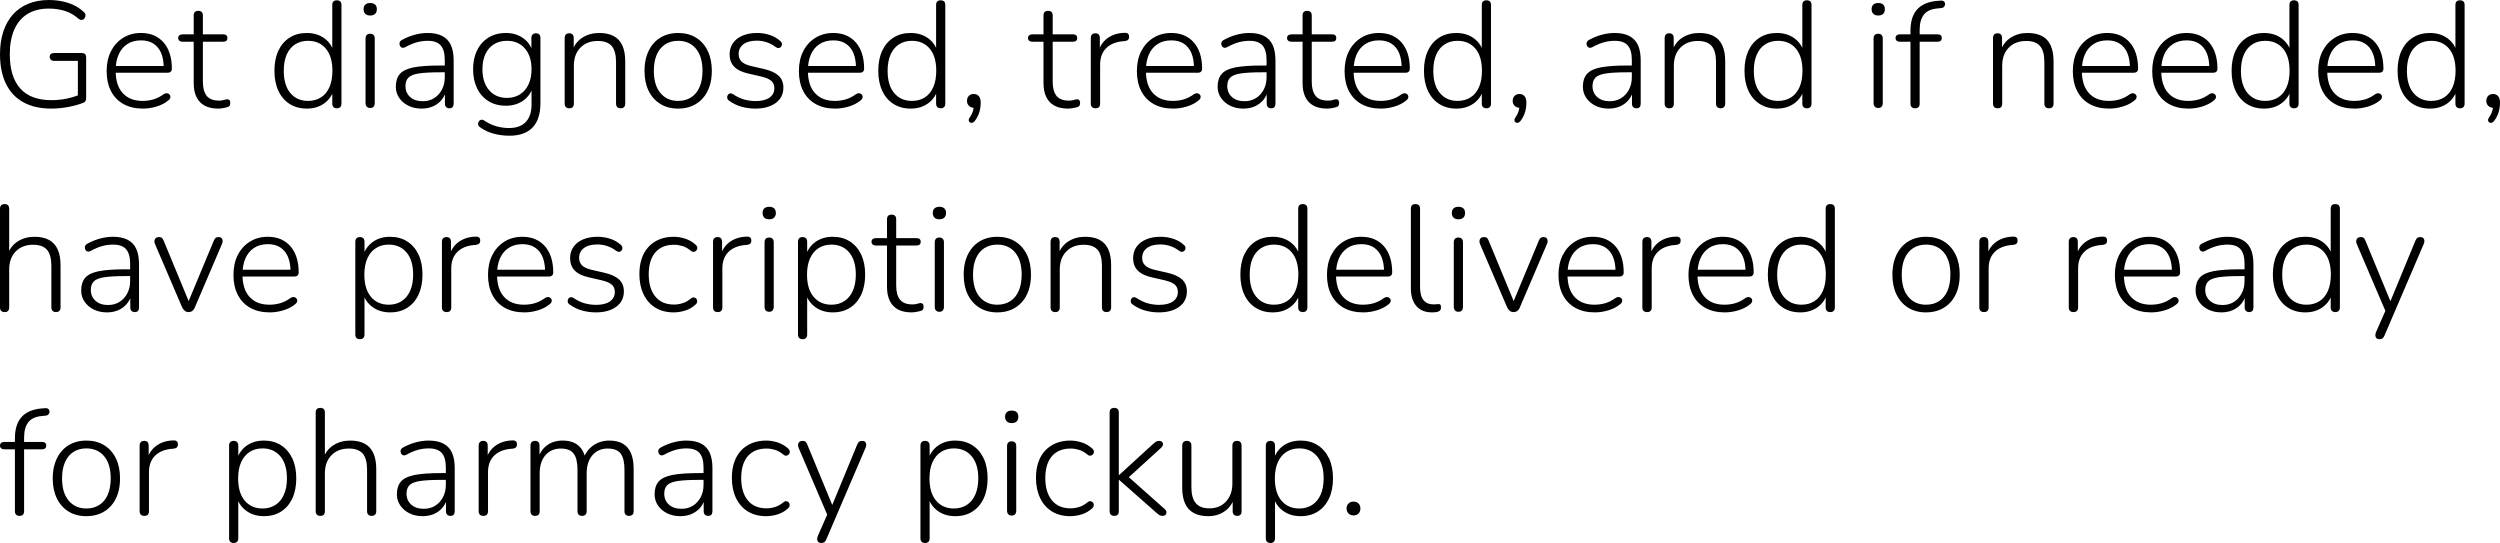 <svg xmlns="http://www.w3.org/2000/svg" viewBox="0 14.9 829.9 180.25" data-asc="1.011" width="829.9" height="180.25"><defs></defs><g><g fill="#000000"><g transform="translate(0, 0)"><path d="M17.05 50.95Q11.50 50.95 7.70 48.82Q3.90 46.70 1.95 42.65Q0 38.60 0 32.90Q0 28.70 1.10 25.37Q2.20 22.05 4.28 19.72Q6.35 17.40 9.38 16.15Q12.40 14.90 16.25 14.90Q19.60 14.90 22.60 15.85Q25.60 16.80 27.80 18.85Q28.25 19.25 28.35 19.67Q28.45 20.10 28.30 20.52Q28.15 20.95 27.83 21.22Q27.50 21.50 27.08 21.52Q26.65 21.55 26.15 21.20Q24.10 19.35 21.63 18.55Q19.15 17.75 16.20 17.75Q12.05 17.75 9.15 19.52Q6.25 21.30 4.75 24.70Q3.25 28.10 3.25 32.90Q3.25 40.35 6.70 44.25Q10.15 48.15 17.10 48.15Q19.70 48.15 22.10 47.65Q24.50 47.15 26.60 46.25L25.85 48.35L25.85 35.10L17.95 35.10Q17.25 35.10 16.88 34.72Q16.50 34.35 16.50 33.75Q16.50 33.15 16.88 32.82Q17.25 32.50 17.95 32.50L27.20 32.50Q27.90 32.50 28.25 32.88Q28.60 33.25 28.60 33.90L28.60 47.35Q28.60 47.95 28.43 48.35Q28.25 48.75 27.80 48.95Q25.80 49.80 22.83 50.38Q19.85 50.95 17.05 50.95ZM47.45 50.95Q43.70 50.95 41 49.45Q38.30 47.95 36.85 45.15Q35.40 42.35 35.40 38.50Q35.40 34.70 36.85 31.87Q38.30 29.05 40.88 27.45Q43.45 25.85 46.80 25.85Q49.25 25.85 51.13 26.67Q53 27.50 54.33 29.02Q55.65 30.55 56.35 32.72Q57.05 34.90 57.05 37.65Q57.05 38.35 56.67 38.70Q56.30 39.05 55.65 39.05L37.60 39.05L37.60 36.80L55.15 36.80L54.35 37.45Q54.35 34.55 53.50 32.52Q52.65 30.50 50.97 29.40Q49.30 28.30 46.85 28.30Q44.10 28.30 42.20 29.57Q40.30 30.85 39.35 33.07Q38.40 35.30 38.40 38.20L38.40 38.45Q38.40 43.25 40.75 45.82Q43.10 48.40 47.35 48.40Q49.20 48.40 50.92 47.90Q52.65 47.40 54.30 46.20Q54.80 45.85 55.27 45.85Q55.75 45.85 56.08 46.10Q56.40 46.35 56.52 46.72Q56.65 47.10 56.48 47.52Q56.30 47.95 55.80 48.30Q54.20 49.60 51.95 50.27Q49.70 50.95 47.45 50.95ZM72.40 50.95Q69.70 50.95 67.90 49.95Q66.10 48.95 65.20 47.07Q64.30 45.20 64.30 42.45L64.30 28.75L60.60 28.75Q59.95 28.75 59.55 28.42Q59.15 28.10 59.15 27.50Q59.15 26.95 59.55 26.62Q59.95 26.30 60.60 26.30L64.30 26.30L64.30 20.05Q64.30 19.25 64.70 18.87Q65.10 18.50 65.85 18.50Q66.55 18.50 66.95 18.87Q67.35 19.25 67.35 20.05L67.35 26.30L74.10 26.30Q74.80 26.30 75.15 26.62Q75.50 26.95 75.50 27.50Q75.50 28.10 75.15 28.42Q74.80 28.75 74.10 28.75L67.35 28.75L67.35 42.05Q67.35 45.10 68.60 46.70Q69.85 48.30 72.75 48.30Q73.75 48.30 74.42 48.07Q75.10 47.85 75.55 47.85Q75.90 47.85 76.17 48.15Q76.45 48.45 76.45 49.10Q76.45 49.50 76.28 49.90Q76.10 50.30 75.65 50.40Q75.10 50.60 74.15 50.77Q73.20 50.95 72.40 50.95ZM101.85 50.95Q98.60 50.95 96.17 49.42Q93.75 47.90 92.42 45.07Q91.10 42.25 91.10 38.40Q91.10 34.55 92.40 31.75Q93.70 28.95 96.13 27.40Q98.55 25.85 101.85 25.85Q105.25 25.85 107.65 27.60Q110.05 29.35 110.85 32.30L110.30 32.30L110.30 16.55Q110.30 15.75 110.70 15.37Q111.10 15.00 111.80 15.00Q112.55 15.00 112.95 15.37Q113.35 15.75 113.35 16.55L113.35 49.30Q113.35 50.05 112.95 50.45Q112.55 50.85 111.85 50.85Q111.10 50.85 110.70 50.45Q110.30 50.05 110.30 49.30L110.30 44.15L110.85 44.50Q110.05 47.45 107.65 49.20Q105.25 50.95 101.85 50.95M102.25 48.40Q104.75 48.40 106.57 47.22Q108.40 46.05 109.38 43.80Q110.35 41.55 110.35 38.40Q110.35 33.65 108.17 31.05Q106 28.45 102.25 28.45Q99.80 28.45 97.97 29.62Q96.15 30.80 95.17 33.02Q94.20 35.25 94.20 38.40Q94.20 43.20 96.40 45.80Q98.60 48.40 102.25 48.40ZM122.90 50.75Q122.15 50.75 121.75 50.30Q121.35 49.85 121.35 49.10L121.35 27.70Q121.35 26.90 121.75 26.50Q122.15 26.10 122.90 26.10Q123.60 26.10 124 26.50Q124.40 26.90 124.40 27.70L124.40 49.10Q124.40 49.85 124.02 50.30Q123.65 50.75 122.90 50.75M122.90 20.05Q121.85 20.05 121.27 19.50Q120.70 18.95 120.70 17.95Q120.70 16.95 121.27 16.42Q121.85 15.90 122.90 15.90Q123.95 15.90 124.52 16.42Q125.10 16.95 125.10 17.95Q125.10 18.95 124.52 19.50Q123.95 20.05 122.90 20.05ZM139.95 50.95Q137.50 50.95 135.57 50Q133.65 49.05 132.52 47.40Q131.40 45.75 131.40 43.70Q131.40 41 132.75 39.45Q134.10 37.90 137.30 37.27Q140.50 36.65 146.10 36.65L148.25 36.65L148.25 38.90L146.15 38.90Q141.65 38.90 139.13 39.27Q136.60 39.65 135.60 40.65Q134.60 41.65 134.60 43.45Q134.60 45.70 136.15 47.10Q137.70 48.50 140.35 48.50Q142.50 48.50 144.13 47.47Q145.75 46.45 146.70 44.65Q147.65 42.85 147.65 40.55L147.65 34.85Q147.65 31.50 146.30 29.97Q144.95 28.45 142 28.45Q140.10 28.45 138.32 28.95Q136.55 29.45 134.55 30.55Q134 30.85 133.57 30.75Q133.15 30.65 132.92 30.35Q132.70 30.05 132.63 29.62Q132.55 29.20 132.75 28.80Q132.95 28.40 133.45 28.15Q135.55 27.00 137.72 26.42Q139.90 25.85 141.95 25.85Q144.90 25.85 146.82 26.85Q148.75 27.85 149.67 29.85Q150.60 31.85 150.60 35L150.60 49.30Q150.60 50.05 150.25 50.45Q149.90 50.85 149.20 50.85Q148.50 50.85 148.10 50.45Q147.70 50.05 147.70 49.30L147.70 44.70L148.20 44.70Q147.75 46.65 146.60 48.05Q145.45 49.45 143.75 50.20Q142.05 50.95 139.95 50.95ZM169.10 59.95Q166.40 59.95 163.87 59.27Q161.35 58.60 159.30 57.10Q158.90 56.85 158.77 56.45Q158.65 56.05 158.75 55.67Q158.85 55.30 159.12 55Q159.40 54.70 159.77 54.65Q160.15 54.60 160.55 54.80Q162.75 56.25 164.77 56.82Q166.80 57.40 169.00 57.40Q172.65 57.40 174.55 55.38Q176.45 53.35 176.45 49.60L176.45 43.40L176.95 43.40Q176.20 46.50 173.75 48.25Q171.30 50 167.95 50Q164.60 50 162.15 48.47Q159.70 46.95 158.37 44.22Q157.05 41.50 157.05 37.90Q157.05 35.20 157.80 33Q158.55 30.80 159.97 29.20Q161.40 27.60 163.40 26.72Q165.40 25.85 167.95 25.85Q171.30 25.85 173.75 27.62Q176.20 29.40 176.90 32.40L176.40 32.70L176.40 27.55Q176.40 26.75 176.80 26.35Q177.20 25.95 177.90 25.95Q178.65 25.95 179.02 26.35Q179.40 26.75 179.40 27.55L179.40 49.15Q179.40 54.50 176.80 57.22Q174.20 59.95 169.10 59.95M168.30 47.40Q170.80 47.40 172.62 46.22Q174.45 45.05 175.45 42.92Q176.45 40.80 176.45 37.90Q176.45 33.55 174.25 31.00Q172.05 28.45 168.30 28.45Q165.80 28.45 163.95 29.60Q162.10 30.75 161.12 32.88Q160.15 35 160.15 37.90Q160.15 42.25 162.35 44.82Q164.55 47.40 168.30 47.40ZM189 50.85Q188.25 50.85 187.85 50.45Q187.45 50.05 187.45 49.30L187.45 27.55Q187.45 26.75 187.85 26.35Q188.25 25.95 189 25.95Q189.70 25.95 190.07 26.35Q190.45 26.75 190.45 27.55L190.45 32.25L189.90 31.95Q190.90 28.95 193.32 27.40Q195.75 25.85 198.90 25.85Q201.80 25.85 203.72 26.87Q205.65 27.90 206.60 30.00Q207.55 32.10 207.55 35.25L207.55 49.30Q207.55 50.05 207.15 50.45Q206.75 50.85 206.05 50.85Q205.30 50.85 204.90 50.45Q204.50 50.05 204.50 49.30L204.50 35.50Q204.50 31.85 203.05 30.17Q201.60 28.50 198.45 28.50Q194.85 28.50 192.67 30.72Q190.50 32.95 190.50 36.70L190.50 49.30Q190.50 50.85 189 50.85ZM225.10 50.95Q221.70 50.95 219.20 49.40Q216.70 47.85 215.32 45.05Q213.95 42.25 213.95 38.40Q213.95 35.55 214.72 33.25Q215.50 30.95 216.97 29.27Q218.45 27.60 220.52 26.72Q222.60 25.85 225.10 25.85Q228.55 25.85 231.05 27.40Q233.55 28.95 234.92 31.77Q236.30 34.60 236.30 38.40Q236.30 41.30 235.52 43.60Q234.75 45.90 233.27 47.55Q231.80 49.20 229.75 50.07Q227.70 50.95 225.10 50.95M225.10 48.40Q227.60 48.40 229.42 47.22Q231.25 46.05 232.22 43.80Q233.20 41.55 233.20 38.40Q233.20 33.65 231.02 31.05Q228.85 28.45 225.10 28.45Q222.65 28.45 220.82 29.62Q219 30.80 218.02 33.02Q217.05 35.25 217.05 38.40Q217.05 43.20 219.25 45.80Q221.45 48.40 225.10 48.40ZM250.70 50.95Q248.45 50.95 246.22 50.35Q244.00 49.75 242.00 48.30Q241.60 48.05 241.47 47.67Q241.35 47.30 241.42 46.90Q241.50 46.50 241.77 46.22Q242.05 45.95 242.45 45.90Q242.85 45.85 243.30 46.15Q245.25 47.45 247.10 47.95Q248.95 48.45 250.80 48.45Q253.85 48.45 255.45 47.30Q257.05 46.15 257.05 44.20Q257.05 42.60 256.02 41.72Q255.00 40.85 252.70 40.30L248.35 39.30Q245.20 38.60 243.70 37.02Q242.20 35.45 242.20 32.95Q242.20 30.80 243.32 29.20Q244.45 27.60 246.52 26.72Q248.60 25.85 251.30 25.85Q253.50 25.85 255.50 26.50Q257.50 27.15 259 28.50Q259.40 28.80 259.52 29.20Q259.65 29.60 259.52 29.97Q259.40 30.35 259.10 30.60Q258.80 30.85 258.40 30.85Q258 30.85 257.55 30.55Q256.10 29.45 254.50 28.92Q252.90 28.40 251.25 28.40Q248.35 28.40 246.77 29.60Q245.20 30.80 245.20 32.85Q245.20 34.40 246.17 35.35Q247.15 36.30 249.25 36.80L253.60 37.80Q256.85 38.55 258.45 40.02Q260.05 41.50 260.05 44Q260.05 47.20 257.52 49.07Q255.00 50.95 250.70 50.95ZM277.25 50.95Q273.50 50.95 270.80 49.45Q268.10 47.95 266.65 45.15Q265.20 42.35 265.20 38.50Q265.20 34.70 266.65 31.87Q268.10 29.05 270.68 27.45Q273.25 25.85 276.60 25.85Q279.05 25.85 280.93 26.67Q282.80 27.50 284.13 29.02Q285.45 30.55 286.15 32.72Q286.85 34.90 286.85 37.65Q286.85 38.35 286.47 38.70Q286.10 39.05 285.45 39.05L267.40 39.05L267.40 36.80L284.95 36.80L284.15 37.45Q284.15 34.55 283.30 32.52Q282.45 30.50 280.77 29.40Q279.10 28.30 276.65 28.30Q273.90 28.30 272 29.57Q270.10 30.85 269.15 33.07Q268.20 35.30 268.20 38.20L268.20 38.45Q268.20 43.25 270.55 45.82Q272.90 48.40 277.15 48.40Q279 48.40 280.72 47.90Q282.45 47.40 284.10 46.20Q284.60 45.85 285.07 45.85Q285.55 45.85 285.88 46.10Q286.20 46.35 286.32 46.72Q286.45 47.10 286.27 47.52Q286.10 47.95 285.60 48.30Q284 49.60 281.75 50.27Q279.50 50.95 277.25 50.95ZM302.30 50.95Q299.05 50.95 296.63 49.42Q294.20 47.90 292.88 45.07Q291.55 42.25 291.55 38.40Q291.55 34.55 292.85 31.75Q294.15 28.95 296.57 27.40Q299 25.85 302.30 25.85Q305.70 25.85 308.10 27.60Q310.50 29.35 311.30 32.30L310.75 32.30L310.75 16.55Q310.75 15.75 311.15 15.37Q311.55 15.00 312.25 15.00Q313 15.00 313.40 15.37Q313.80 15.75 313.80 16.55L313.80 49.30Q313.80 50.05 313.40 50.45Q313 50.85 312.30 50.85Q311.55 50.85 311.15 50.45Q310.75 50.05 310.75 49.30L310.75 44.15L311.30 44.50Q310.50 47.45 308.10 49.20Q305.70 50.95 302.30 50.95M302.70 48.40Q305.20 48.40 307.03 47.22Q308.85 46.05 309.82 43.80Q310.80 41.55 310.80 38.40Q310.80 33.65 308.63 31.05Q306.45 28.45 302.70 28.45Q300.25 28.45 298.43 29.62Q296.60 30.80 295.63 33.02Q294.65 35.25 294.65 38.40Q294.65 43.20 296.85 45.80Q299.05 48.40 302.70 48.40ZM323.60 55.05Q323.15 55.60 322.70 55.67Q322.25 55.75 321.93 55.50Q321.60 55.25 321.57 54.80Q321.55 54.35 322 53.75Q322.65 52.85 322.95 51.85Q323.25 50.85 323.25 50L323.45 50.70Q322.35 50.70 321.68 50.05Q321 49.40 321 48.40Q321 47.40 321.60 46.75Q322.20 46.10 323.25 46.10Q324.30 46.10 324.93 46.82Q325.55 47.55 325.55 49Q325.55 49.90 325.38 50.97Q325.20 52.05 324.75 53.10Q324.30 54.15 323.60 55.05ZM354.50 50.95Q351.80 50.95 350 49.95Q348.20 48.95 347.30 47.07Q346.40 45.20 346.40 42.45L346.40 28.75L342.70 28.75Q342.05 28.75 341.65 28.42Q341.25 28.10 341.25 27.50Q341.25 26.95 341.65 26.62Q342.05 26.30 342.70 26.30L346.40 26.30L346.40 20.05Q346.40 19.25 346.80 18.87Q347.20 18.50 347.95 18.50Q348.65 18.50 349.05 18.87Q349.45 19.25 349.45 20.05L349.45 26.30L356.20 26.30Q356.90 26.30 357.25 26.62Q357.60 26.95 357.60 27.50Q357.60 28.10 357.25 28.42Q356.90 28.75 356.20 28.75L349.45 28.75L349.45 42.05Q349.45 45.10 350.70 46.70Q351.95 48.30 354.85 48.30Q355.85 48.30 356.53 48.07Q357.20 47.85 357.65 47.85Q358 47.85 358.28 48.15Q358.55 48.45 358.55 49.10Q358.55 49.50 358.38 49.90Q358.20 50.30 357.75 50.40Q357.20 50.60 356.25 50.77Q355.30 50.95 354.50 50.95ZM363.65 50.85Q362.90 50.85 362.50 50.45Q362.10 50.05 362.10 49.30L362.10 27.55Q362.10 26.75 362.50 26.35Q362.90 25.95 363.65 25.95Q364.35 25.95 364.73 26.35Q365.10 26.75 365.10 27.55L365.10 32.00L364.60 32.00Q365.50 29.05 367.83 27.45Q370.15 25.85 373.40 25.80Q374 25.75 374.40 26.05Q374.80 26.35 374.80 27.00Q374.85 27.70 374.50 28.07Q374.15 28.45 373.35 28.55L372.65 28.60Q369.10 28.95 367.15 30.95Q365.20 32.95 365.20 36.35L365.20 49.30Q365.20 50.05 364.83 50.45Q364.45 50.85 363.65 50.85ZM389.45 50.95Q385.70 50.95 383.00 49.45Q380.30 47.95 378.85 45.15Q377.40 42.35 377.40 38.50Q377.40 34.70 378.85 31.87Q380.30 29.05 382.88 27.45Q385.45 25.85 388.80 25.85Q391.25 25.85 393.13 26.67Q395.00 27.50 396.33 29.02Q397.65 30.55 398.35 32.72Q399.05 34.90 399.05 37.65Q399.05 38.35 398.68 38.70Q398.30 39.05 397.65 39.05L379.60 39.05L379.60 36.80L397.15 36.80L396.35 37.45Q396.35 34.55 395.50 32.52Q394.65 30.50 392.98 29.40Q391.30 28.30 388.85 28.30Q386.10 28.30 384.20 29.57Q382.30 30.85 381.35 33.07Q380.40 35.30 380.40 38.20L380.40 38.45Q380.40 43.25 382.75 45.82Q385.10 48.40 389.35 48.40Q391.20 48.40 392.93 47.90Q394.65 47.40 396.30 46.20Q396.80 45.85 397.28 45.85Q397.75 45.85 398.08 46.10Q398.40 46.35 398.53 46.72Q398.65 47.10 398.48 47.52Q398.30 47.95 397.80 48.30Q396.20 49.60 393.95 50.27Q391.70 50.95 389.45 50.95ZM412.75 50.95Q410.30 50.95 408.38 50Q406.45 49.05 405.33 47.40Q404.20 45.75 404.20 43.70Q404.20 41 405.55 39.45Q406.90 37.90 410.10 37.27Q413.30 36.65 418.90 36.65L421.05 36.65L421.05 38.90L418.95 38.90Q414.45 38.90 411.93 39.27Q409.40 39.65 408.40 40.65Q407.40 41.65 407.40 43.45Q407.40 45.70 408.95 47.10Q410.50 48.50 413.15 48.50Q415.30 48.50 416.93 47.47Q418.55 46.45 419.50 44.65Q420.45 42.85 420.45 40.55L420.45 34.85Q420.45 31.50 419.10 29.97Q417.75 28.45 414.80 28.45Q412.90 28.45 411.13 28.95Q409.35 29.45 407.35 30.55Q406.80 30.85 406.38 30.75Q405.95 30.65 405.73 30.35Q405.50 30.05 405.43 29.62Q405.35 29.20 405.55 28.80Q405.75 28.40 406.25 28.15Q408.35 27.00 410.53 26.42Q412.70 25.85 414.75 25.85Q417.70 25.85 419.63 26.85Q421.55 27.85 422.48 29.85Q423.40 31.85 423.40 35L423.40 49.30Q423.40 50.05 423.05 50.45Q422.70 50.85 422.00 50.85Q421.30 50.85 420.90 50.45Q420.50 50.05 420.50 49.30L420.50 44.70L421.00 44.70Q420.55 46.65 419.40 48.05Q418.25 49.45 416.55 50.20Q414.85 50.95 412.75 50.95ZM440.50 50.95Q437.80 50.95 436.00 49.95Q434.20 48.95 433.30 47.07Q432.40 45.20 432.40 42.45L432.40 28.75L428.70 28.75Q428.05 28.75 427.65 28.42Q427.25 28.10 427.25 27.50Q427.25 26.95 427.65 26.62Q428.05 26.30 428.70 26.30L432.40 26.30L432.40 20.05Q432.40 19.25 432.80 18.87Q433.20 18.50 433.95 18.50Q434.65 18.50 435.05 18.87Q435.45 19.25 435.45 20.05L435.45 26.30L442.20 26.30Q442.90 26.30 443.25 26.62Q443.60 26.95 443.60 27.50Q443.60 28.10 443.25 28.42Q442.90 28.75 442.20 28.75L435.45 28.75L435.45 42.05Q435.45 45.10 436.70 46.70Q437.95 48.30 440.85 48.30Q441.85 48.30 442.53 48.07Q443.20 47.85 443.65 47.85Q444.00 47.85 444.28 48.15Q444.55 48.45 444.55 49.10Q444.55 49.50 444.38 49.90Q444.20 50.30 443.75 50.40Q443.20 50.60 442.25 50.77Q441.30 50.95 440.50 50.95ZM458.40 50.95Q454.65 50.95 451.95 49.45Q449.25 47.95 447.80 45.15Q446.35 42.35 446.35 38.50Q446.35 34.70 447.80 31.87Q449.25 29.05 451.83 27.45Q454.40 25.85 457.75 25.85Q460.20 25.85 462.08 26.67Q463.95 27.50 465.28 29.02Q466.60 30.55 467.30 32.72Q468.00 34.90 468.00 37.65Q468.00 38.35 467.63 38.70Q467.25 39.05 466.60 39.05L448.55 39.05L448.55 36.80L466.10 36.80L465.30 37.45Q465.30 34.55 464.45 32.52Q463.60 30.50 461.93 29.40Q460.25 28.30 457.80 28.30Q455.05 28.30 453.15 29.57Q451.25 30.85 450.30 33.07Q449.35 35.30 449.35 38.20L449.35 38.45Q449.35 43.25 451.70 45.82Q454.05 48.40 458.30 48.40Q460.15 48.40 461.88 47.90Q463.60 47.40 465.25 46.20Q465.75 45.85 466.23 45.85Q466.70 45.85 467.03 46.10Q467.35 46.35 467.48 46.72Q467.60 47.10 467.43 47.52Q467.25 47.95 466.75 48.30Q465.15 49.60 462.90 50.27Q460.65 50.95 458.40 50.95ZM483.45 50.95Q480.20 50.95 477.78 49.42Q475.35 47.90 474.03 45.07Q472.70 42.25 472.70 38.40Q472.70 34.55 474.00 31.75Q475.30 28.95 477.73 27.40Q480.15 25.85 483.45 25.85Q486.85 25.85 489.25 27.60Q491.65 29.35 492.45 32.30L491.90 32.30L491.90 16.55Q491.90 15.75 492.30 15.37Q492.70 15.00 493.40 15.00Q494.15 15.00 494.55 15.37Q494.95 15.75 494.95 16.55L494.95 49.30Q494.95 50.05 494.55 50.45Q494.15 50.85 493.45 50.85Q492.70 50.85 492.30 50.45Q491.90 50.05 491.90 49.30L491.90 44.15L492.45 44.50Q491.65 47.45 489.25 49.20Q486.85 50.95 483.45 50.95M483.85 48.40Q486.35 48.40 488.18 47.22Q490.00 46.05 490.98 43.80Q491.95 41.55 491.95 38.40Q491.95 33.65 489.78 31.05Q487.60 28.45 483.85 28.45Q481.40 28.45 479.58 29.62Q477.75 30.80 476.78 33.02Q475.80 35.25 475.80 38.40Q475.80 43.20 478.00 45.80Q480.20 48.40 483.85 48.40ZM504.75 55.05Q504.30 55.60 503.85 55.67Q503.40 55.75 503.08 55.50Q502.75 55.25 502.73 54.80Q502.70 54.35 503.15 53.75Q503.80 52.85 504.10 51.85Q504.40 50.85 504.40 50L504.60 50.70Q503.50 50.70 502.83 50.05Q502.15 49.40 502.15 48.40Q502.15 47.40 502.75 46.75Q503.35 46.10 504.40 46.10Q505.45 46.10 506.08 46.82Q506.70 47.55 506.70 49Q506.70 49.90 506.53 50.97Q506.35 52.05 505.90 53.10Q505.45 54.15 504.75 55.05ZM534.00 50.95Q531.55 50.95 529.63 50Q527.70 49.05 526.58 47.40Q525.45 45.75 525.45 43.70Q525.45 41 526.80 39.45Q528.15 37.90 531.35 37.27Q534.55 36.65 540.15 36.65L542.30 36.65L542.30 38.90L540.20 38.90Q535.70 38.90 533.18 39.27Q530.65 39.65 529.65 40.65Q528.65 41.65 528.65 43.45Q528.65 45.70 530.20 47.10Q531.75 48.50 534.40 48.50Q536.55 48.50 538.18 47.47Q539.80 46.45 540.75 44.65Q541.70 42.85 541.70 40.55L541.70 34.85Q541.70 31.50 540.35 29.97Q539.00 28.45 536.05 28.45Q534.15 28.45 532.38 28.95Q530.60 29.45 528.60 30.55Q528.05 30.85 527.63 30.75Q527.20 30.65 526.98 30.35Q526.75 30.05 526.68 29.62Q526.60 29.20 526.80 28.80Q527.00 28.40 527.50 28.15Q529.60 27.00 531.78 26.42Q533.95 25.85 536.00 25.85Q538.95 25.85 540.88 26.85Q542.80 27.85 543.73 29.85Q544.65 31.85 544.65 35L544.65 49.30Q544.65 50.05 544.30 50.45Q543.95 50.85 543.25 50.85Q542.55 50.85 542.15 50.45Q541.75 50.05 541.75 49.30L541.75 44.70L542.25 44.70Q541.80 46.65 540.65 48.05Q539.50 49.45 537.80 50.20Q536.10 50.95 534.00 50.95ZM554.15 50.85Q553.40 50.85 553.00 50.45Q552.60 50.05 552.60 49.30L552.60 27.55Q552.60 26.75 553.00 26.35Q553.40 25.95 554.15 25.95Q554.85 25.95 555.23 26.35Q555.60 26.75 555.60 27.55L555.60 32.25L555.05 31.95Q556.05 28.95 558.48 27.40Q560.90 25.85 564.05 25.85Q566.95 25.85 568.88 26.87Q570.80 27.90 571.75 30.00Q572.70 32.10 572.70 35.25L572.70 49.30Q572.70 50.05 572.30 50.45Q571.90 50.85 571.20 50.85Q570.45 50.85 570.05 50.45Q569.65 50.05 569.65 49.30L569.65 35.50Q569.65 31.85 568.20 30.17Q566.75 28.50 563.60 28.50Q560.00 28.50 557.83 30.72Q555.65 32.95 555.65 36.70L555.65 49.30Q555.65 50.85 554.15 50.85ZM589.85 50.95Q586.60 50.95 584.18 49.42Q581.75 47.90 580.43 45.07Q579.10 42.25 579.10 38.40Q579.10 34.55 580.40 31.75Q581.70 28.95 584.13 27.40Q586.55 25.85 589.85 25.85Q593.25 25.85 595.65 27.60Q598.05 29.35 598.85 32.30L598.30 32.30L598.30 16.55Q598.30 15.75 598.70 15.37Q599.10 15.00 599.80 15.00Q600.55 15.00 600.95 15.37Q601.35 15.75 601.35 16.55L601.35 49.30Q601.35 50.05 600.95 50.45Q600.55 50.85 599.85 50.85Q599.10 50.85 598.70 50.45Q598.30 50.05 598.30 49.30L598.30 44.15L598.85 44.50Q598.05 47.45 595.65 49.20Q593.25 50.95 589.85 50.95M590.25 48.40Q592.75 48.40 594.58 47.22Q596.40 46.05 597.38 43.80Q598.35 41.55 598.35 38.40Q598.35 33.65 596.18 31.05Q594.00 28.45 590.25 28.45Q587.80 28.45 585.98 29.62Q584.15 30.80 583.18 33.02Q582.20 35.25 582.20 38.40Q582.20 43.20 584.40 45.80Q586.60 48.40 590.25 48.40ZM623.50 50.75Q622.75 50.75 622.35 50.30Q621.95 49.85 621.95 49.10L621.95 27.70Q621.95 26.90 622.35 26.50Q622.75 26.10 623.50 26.10Q624.20 26.10 624.60 26.50Q625.00 26.90 625.00 27.70L625.00 49.10Q625.00 49.85 624.63 50.30Q624.25 50.75 623.50 50.75M623.50 20.05Q622.45 20.05 621.88 19.50Q621.30 18.95 621.30 17.95Q621.30 16.95 621.88 16.42Q622.45 15.90 623.50 15.90Q624.55 15.90 625.13 16.42Q625.70 16.95 625.70 17.95Q625.70 18.95 625.13 19.50Q624.55 20.05 623.50 20.05ZM635.75 50.85Q635.00 50.85 634.60 50.45Q634.20 50.05 634.20 49.30L634.20 28.75L630.65 28.75Q630.00 28.75 629.63 28.42Q629.25 28.10 629.25 27.50Q629.25 26.95 629.63 26.62Q630.00 26.30 630.65 26.30L635.00 26.30L634.20 27.10L634.20 25.10Q634.20 20.50 636.40 18.05Q638.60 15.60 642.95 15.20L644.30 15.10Q644.85 15.05 645.18 15.27Q645.50 15.50 645.63 15.85Q645.75 16.20 645.65 16.57Q645.55 16.95 645.28 17.22Q645.00 17.50 644.60 17.55L643.20 17.70Q640.10 17.95 638.68 19.72Q637.25 21.50 637.25 24.85L637.25 27.00L636.80 26.30L643.20 26.30Q643.90 26.30 644.25 26.62Q644.60 26.95 644.60 27.50Q644.60 28.10 644.25 28.42Q643.90 28.75 643.20 28.75L637.25 28.75L637.25 49.30Q637.25 50.85 635.75 50.85ZM663.15 50.85Q662.40 50.85 662.00 50.45Q661.60 50.05 661.60 49.30L661.60 27.55Q661.60 26.75 662.00 26.35Q662.40 25.95 663.15 25.95Q663.85 25.95 664.23 26.35Q664.60 26.75 664.60 27.55L664.60 32.25L664.05 31.95Q665.05 28.95 667.48 27.40Q669.90 25.85 673.05 25.85Q675.95 25.85 677.88 26.87Q679.80 27.90 680.75 30.00Q681.70 32.10 681.70 35.25L681.70 49.30Q681.70 50.05 681.30 50.45Q680.90 50.85 680.20 50.85Q679.45 50.85 679.05 50.45Q678.65 50.05 678.65 49.30L678.65 35.50Q678.65 31.85 677.20 30.17Q675.75 28.50 672.60 28.50Q669.00 28.50 666.83 30.72Q664.65 32.95 664.65 36.70L664.65 49.30Q664.65 50.85 663.15 50.85ZM700.15 50.95Q696.40 50.95 693.70 49.45Q691.00 47.95 689.55 45.15Q688.10 42.35 688.10 38.50Q688.10 34.70 689.55 31.87Q691.00 29.05 693.58 27.45Q696.15 25.85 699.50 25.85Q701.95 25.85 703.83 26.67Q705.70 27.50 707.03 29.02Q708.35 30.55 709.05 32.72Q709.75 34.90 709.75 37.65Q709.75 38.35 709.38 38.70Q709.00 39.05 708.35 39.05L690.30 39.05L690.30 36.80L707.85 36.80L707.05 37.45Q707.05 34.55 706.20 32.52Q705.35 30.50 703.68 29.40Q702.00 28.30 699.55 28.30Q696.80 28.30 694.90 29.57Q693.00 30.85 692.05 33.07Q691.10 35.30 691.10 38.20L691.10 38.45Q691.10 43.25 693.45 45.82Q695.80 48.40 700.05 48.40Q701.90 48.40 703.63 47.90Q705.35 47.40 707.00 46.20Q707.50 45.85 707.98 45.85Q708.45 45.85 708.78 46.10Q709.10 46.35 709.23 46.72Q709.35 47.10 709.18 47.52Q709.00 47.95 708.50 48.30Q706.90 49.60 704.65 50.27Q702.40 50.95 700.15 50.95ZM726.50 50.95Q722.75 50.95 720.05 49.45Q717.35 47.95 715.90 45.15Q714.45 42.35 714.45 38.50Q714.45 34.70 715.90 31.87Q717.35 29.05 719.93 27.45Q722.50 25.85 725.85 25.85Q728.30 25.85 730.18 26.67Q732.05 27.50 733.38 29.02Q734.70 30.55 735.40 32.72Q736.10 34.90 736.10 37.65Q736.10 38.35 735.73 38.70Q735.35 39.05 734.70 39.05L716.65 39.05L716.65 36.80L734.20 36.80L733.40 37.45Q733.40 34.55 732.55 32.52Q731.70 30.50 730.03 29.40Q728.35 28.30 725.90 28.30Q723.15 28.30 721.25 29.57Q719.35 30.85 718.40 33.07Q717.45 35.30 717.45 38.20L717.45 38.45Q717.45 43.25 719.80 45.82Q722.15 48.40 726.40 48.40Q728.25 48.40 729.98 47.90Q731.70 47.40 733.35 46.20Q733.85 45.85 734.33 45.85Q734.80 45.85 735.13 46.10Q735.45 46.35 735.58 46.72Q735.70 47.10 735.53 47.52Q735.35 47.95 734.85 48.30Q733.25 49.60 731.00 50.27Q728.75 50.95 726.50 50.95ZM751.55 50.95Q748.30 50.95 745.88 49.42Q743.45 47.90 742.13 45.07Q740.80 42.25 740.80 38.40Q740.80 34.55 742.10 31.75Q743.40 28.95 745.83 27.40Q748.25 25.85 751.55 25.85Q754.95 25.85 757.35 27.60Q759.75 29.35 760.55 32.30L760.00 32.30L760.00 16.55Q760.00 15.75 760.40 15.37Q760.80 15.00 761.50 15.00Q762.25 15.00 762.65 15.37Q763.05 15.75 763.05 16.55L763.05 49.30Q763.05 50.05 762.65 50.45Q762.25 50.85 761.55 50.85Q760.80 50.85 760.40 50.45Q760.00 50.05 760.00 49.30L760.00 44.15L760.55 44.50Q759.75 47.45 757.35 49.20Q754.95 50.95 751.55 50.95M751.95 48.40Q754.45 48.40 756.28 47.22Q758.10 46.05 759.08 43.80Q760.05 41.55 760.05 38.40Q760.05 33.65 757.88 31.05Q755.70 28.45 751.95 28.45Q749.50 28.45 747.68 29.62Q745.85 30.80 744.88 33.02Q743.90 35.25 743.90 38.40Q743.90 43.20 746.10 45.80Q748.30 48.40 751.95 48.40ZM781.60 50.95Q777.85 50.95 775.15 49.45Q772.45 47.95 771.00 45.15Q769.55 42.35 769.55 38.50Q769.55 34.70 771.00 31.87Q772.45 29.05 775.03 27.45Q777.60 25.85 780.95 25.85Q783.40 25.85 785.28 26.67Q787.15 27.50 788.48 29.02Q789.80 30.55 790.50 32.72Q791.20 34.90 791.20 37.65Q791.20 38.35 790.83 38.70Q790.45 39.05 789.80 39.05L771.75 39.05L771.75 36.80L789.30 36.80L788.50 37.45Q788.50 34.55 787.65 32.52Q786.80 30.50 785.13 29.40Q783.45 28.30 781.00 28.30Q778.25 28.30 776.35 29.57Q774.45 30.85 773.50 33.07Q772.55 35.30 772.55 38.20L772.55 38.45Q772.55 43.25 774.90 45.82Q777.25 48.40 781.50 48.40Q783.35 48.40 785.08 47.90Q786.80 47.40 788.45 46.20Q788.95 45.85 789.43 45.85Q789.90 45.85 790.23 46.10Q790.55 46.35 790.68 46.72Q790.80 47.10 790.63 47.52Q790.45 47.95 789.95 48.30Q788.35 49.60 786.10 50.27Q783.85 50.95 781.60 50.95ZM806.65 50.95Q803.40 50.95 800.98 49.42Q798.55 47.90 797.23 45.07Q795.90 42.25 795.90 38.40Q795.90 34.55 797.20 31.75Q798.50 28.95 800.93 27.40Q803.35 25.85 806.65 25.85Q810.05 25.85 812.45 27.60Q814.85 29.35 815.65 32.30L815.10 32.30L815.10 16.55Q815.10 15.75 815.50 15.37Q815.90 15.00 816.60 15.00Q817.35 15.00 817.75 15.37Q818.15 15.75 818.15 16.55L818.15 49.30Q818.15 50.05 817.75 50.45Q817.35 50.85 816.65 50.85Q815.90 50.85 815.50 50.45Q815.10 50.05 815.10 49.30L815.10 44.15L815.65 44.50Q814.85 47.45 812.45 49.20Q810.05 50.95 806.65 50.95M807.05 48.40Q809.55 48.40 811.38 47.22Q813.20 46.05 814.18 43.80Q815.15 41.55 815.15 38.40Q815.15 33.65 812.98 31.05Q810.80 28.45 807.05 28.45Q804.60 28.45 802.78 29.62Q800.95 30.80 799.98 33.02Q799.00 35.25 799.00 38.40Q799.00 43.20 801.20 45.80Q803.40 48.40 807.05 48.40ZM827.95 55.05Q827.50 55.60 827.05 55.67Q826.60 55.75 826.28 55.50Q825.95 55.25 825.93 54.80Q825.90 54.35 826.35 53.75Q827.00 52.85 827.30 51.85Q827.60 50.85 827.60 50L827.80 50.70Q826.70 50.70 826.03 50.05Q825.35 49.40 825.35 48.40Q825.35 47.40 825.95 46.75Q826.55 46.10 827.60 46.10Q828.65 46.10 829.28 46.82Q829.90 47.55 829.90 49Q829.90 49.90 829.73 50.97Q829.55 52.05 829.10 53.10Q828.65 54.15 827.95 55.05Z"></path></g><g transform="translate(0, 67.65)"><path d="M1.55 50.85Q0.80 50.85 0.40 50.45Q0 50.05 0 49.30L0 16.55Q0 15.75 0.40 15.37Q0.80 15.00 1.55 15.00Q2.25 15.00 2.65 15.37Q3.05 15.75 3.05 16.55L3.05 31.95L2.45 31.95Q3.45 28.95 5.88 27.40Q8.30 25.85 11.45 25.85Q14.35 25.85 16.28 26.90Q18.20 27.95 19.15 30.05Q20.10 32.15 20.10 35.25L20.10 49.30Q20.10 50.05 19.70 50.45Q19.30 50.85 18.60 50.85Q17.85 50.85 17.45 50.45Q17.05 50.05 17.05 49.30L17.05 35.50Q17.05 31.85 15.60 30.17Q14.15 28.50 11 28.50Q7.40 28.50 5.22 30.72Q3.05 32.95 3.05 36.70L3.05 49.30Q3.05 50.85 1.55 50.85ZM35.50 50.95Q33.05 50.95 31.13 50Q29.20 49.05 28.07 47.40Q26.95 45.75 26.95 43.70Q26.95 41 28.30 39.45Q29.65 37.90 32.85 37.27Q36.05 36.65 41.65 36.65L43.80 36.65L43.80 38.90L41.70 38.90Q37.20 38.90 34.67 39.27Q32.15 39.65 31.15 40.65Q30.15 41.65 30.15 43.45Q30.15 45.70 31.70 47.10Q33.25 48.50 35.90 48.50Q38.05 48.50 39.67 47.47Q41.30 46.45 42.25 44.65Q43.20 42.85 43.20 40.55L43.20 34.85Q43.20 31.50 41.85 29.97Q40.50 28.45 37.55 28.45Q35.65 28.45 33.88 28.95Q32.10 29.45 30.10 30.55Q29.55 30.85 29.13 30.75Q28.70 30.65 28.48 30.35Q28.25 30.05 28.18 29.62Q28.10 29.20 28.30 28.80Q28.50 28.40 29 28.15Q31.10 27.00 33.27 26.42Q35.45 25.85 37.50 25.85Q40.45 25.85 42.38 26.85Q44.30 27.85 45.23 29.85Q46.15 31.85 46.15 35L46.15 49.30Q46.15 50.05 45.80 50.45Q45.45 50.85 44.75 50.85Q44.05 50.85 43.65 50.45Q43.25 50.05 43.25 49.30L43.25 44.70L43.75 44.70Q43.30 46.65 42.15 48.05Q41 49.45 39.30 50.20Q37.60 50.95 35.50 50.95ZM62.60 50.85Q61.85 50.85 61.35 50.45Q60.85 50.05 60.45 49.25L51.45 28.25Q51.20 27.65 51.27 27.12Q51.35 26.60 51.73 26.27Q52.10 25.95 52.80 25.95Q53.45 25.95 53.77 26.25Q54.10 26.55 54.35 27.20L63.25 48.70L62 48.70L70.95 27.20Q71.20 26.55 71.55 26.25Q71.90 25.95 72.55 25.95Q73.20 25.95 73.53 26.27Q73.85 26.60 73.90 27.10Q73.95 27.60 73.70 28.20L64.70 49.25Q64.40 50.05 63.85 50.45Q63.30 50.85 62.60 50.85ZM89.55 50.95Q85.80 50.95 83.10 49.45Q80.40 47.95 78.95 45.15Q77.50 42.35 77.50 38.50Q77.50 34.70 78.95 31.87Q80.40 29.05 82.98 27.45Q85.55 25.85 88.90 25.85Q91.35 25.85 93.23 26.67Q95.10 27.50 96.43 29.02Q97.75 30.55 98.45 32.72Q99.15 34.90 99.15 37.65Q99.15 38.35 98.78 38.70Q98.40 39.05 97.75 39.05L79.70 39.05L79.70 36.80L97.25 36.80L96.45 37.45Q96.45 34.55 95.60 32.52Q94.75 30.50 93.08 29.40Q91.40 28.30 88.95 28.30Q86.20 28.30 84.30 29.57Q82.40 30.85 81.45 33.07Q80.50 35.30 80.50 38.20L80.50 38.45Q80.50 43.25 82.85 45.82Q85.20 48.40 89.45 48.40Q91.30 48.40 93.03 47.90Q94.75 47.40 96.40 46.20Q96.90 45.85 97.38 45.85Q97.85 45.85 98.18 46.10Q98.50 46.35 98.63 46.72Q98.75 47.10 98.58 47.52Q98.40 47.95 97.90 48.30Q96.30 49.60 94.05 50.27Q91.80 50.95 89.55 50.95ZM119.50 59.85Q118.75 59.85 118.35 59.45Q117.95 59.05 117.95 58.30L117.95 27.55Q117.95 26.75 118.35 26.35Q118.75 25.95 119.50 25.95Q120.20 25.95 120.60 26.35Q121.00 26.75 121.00 27.55L121.00 32.65L120.45 32.35Q121.30 29.35 123.70 27.60Q126.10 25.85 129.50 25.85Q132.75 25.85 135.18 27.40Q137.60 28.95 138.93 31.75Q140.25 34.55 140.25 38.40Q140.25 42.25 138.93 45.07Q137.60 47.90 135.20 49.42Q132.80 50.95 129.50 50.95Q126.10 50.95 123.70 49.20Q121.30 47.45 120.45 44.55L121.00 44.55L121.00 58.30Q121.00 59.05 120.60 59.45Q120.20 59.85 119.50 59.85M129.05 48.40Q131.50 48.40 133.33 47.22Q135.15 46.05 136.15 43.80Q137.15 41.55 137.15 38.40Q137.15 33.65 134.95 31.05Q132.75 28.45 129.05 28.45Q126.60 28.45 124.78 29.62Q122.95 30.80 121.95 33.02Q120.95 35.25 120.95 38.40Q120.95 43.20 123.15 45.80Q125.35 48.40 129.05 48.40ZM148.25 50.85Q147.50 50.85 147.10 50.45Q146.70 50.05 146.70 49.30L146.70 27.55Q146.70 26.75 147.10 26.35Q147.50 25.95 148.25 25.95Q148.95 25.95 149.33 26.35Q149.70 26.75 149.70 27.55L149.70 32.00L149.20 32.00Q150.10 29.05 152.43 27.45Q154.75 25.85 158.00 25.80Q158.60 25.75 159.00 26.05Q159.40 26.35 159.40 27.00Q159.45 27.70 159.10 28.07Q158.75 28.45 157.95 28.55L157.25 28.60Q153.70 28.95 151.75 30.95Q149.80 32.95 149.80 36.35L149.80 49.30Q149.80 50.05 149.43 50.45Q149.05 50.85 148.25 50.85ZM174.05 50.95Q170.30 50.95 167.60 49.45Q164.90 47.95 163.45 45.15Q162 42.35 162 38.50Q162 34.70 163.45 31.87Q164.90 29.05 167.47 27.45Q170.05 25.85 173.40 25.85Q175.85 25.85 177.72 26.67Q179.60 27.50 180.93 29.02Q182.25 30.55 182.95 32.72Q183.65 34.90 183.65 37.65Q183.65 38.35 183.28 38.70Q182.90 39.05 182.25 39.05L164.20 39.05L164.20 36.80L181.75 36.80L180.95 37.45Q180.95 34.55 180.10 32.52Q179.25 30.50 177.57 29.40Q175.90 28.30 173.45 28.30Q170.70 28.30 168.80 29.57Q166.90 30.85 165.95 33.07Q165 35.30 165 38.20L165 38.45Q165 43.25 167.35 45.82Q169.70 48.40 173.95 48.40Q175.80 48.40 177.53 47.90Q179.25 47.40 180.90 46.20Q181.40 45.85 181.88 45.85Q182.35 45.85 182.68 46.10Q183 46.35 183.13 46.72Q183.25 47.10 183.07 47.52Q182.90 47.95 182.40 48.30Q180.80 49.60 178.55 50.27Q176.30 50.95 174.05 50.95ZM197.75 50.95Q195.50 50.95 193.28 50.35Q191.05 49.75 189.05 48.30Q188.65 48.05 188.53 47.67Q188.40 47.30 188.47 46.90Q188.55 46.50 188.82 46.22Q189.10 45.95 189.50 45.90Q189.90 45.85 190.35 46.15Q192.30 47.45 194.15 47.95Q196 48.45 197.85 48.45Q200.90 48.45 202.50 47.30Q204.10 46.15 204.10 44.20Q204.10 42.60 203.07 41.72Q202.05 40.85 199.75 40.30L195.40 39.30Q192.25 38.60 190.75 37.02Q189.25 35.45 189.25 32.95Q189.25 30.80 190.38 29.20Q191.50 27.60 193.57 26.72Q195.65 25.85 198.35 25.85Q200.55 25.85 202.55 26.50Q204.55 27.15 206.05 28.50Q206.45 28.80 206.57 29.20Q206.70 29.60 206.57 29.97Q206.45 30.35 206.15 30.60Q205.85 30.85 205.45 30.85Q205.05 30.85 204.60 30.55Q203.15 29.45 201.55 28.92Q199.95 28.40 198.30 28.40Q195.40 28.40 193.82 29.60Q192.25 30.80 192.25 32.85Q192.25 34.40 193.22 35.35Q194.20 36.30 196.30 36.80L200.65 37.80Q203.90 38.55 205.50 40.02Q207.10 41.50 207.10 44Q207.10 47.20 204.57 49.07Q202.05 50.95 197.75 50.95ZM223.65 50.95Q220.10 50.95 217.55 49.38Q215 47.80 213.63 44.92Q212.25 42.05 212.25 38.25Q212.25 35.35 213.03 33.07Q213.80 30.80 215.28 29.20Q216.75 27.60 218.88 26.72Q221 25.85 223.65 25.85Q225.50 25.85 227.45 26.47Q229.40 27.10 231 28.55Q231.35 28.85 231.45 29.25Q231.55 29.65 231.40 30.02Q231.25 30.40 230.95 30.62Q230.65 30.85 230.22 30.87Q229.80 30.90 229.35 30.50Q227.95 29.35 226.53 28.92Q225.10 28.50 223.75 28.50Q221.70 28.50 220.15 29.15Q218.60 29.80 217.53 31.05Q216.45 32.30 215.90 34.13Q215.35 35.95 215.35 38.30Q215.35 43 217.53 45.67Q219.70 48.35 223.75 48.35Q225.10 48.35 226.53 47.92Q227.95 47.50 229.35 46.35Q229.80 45.95 230.22 45.97Q230.65 46 230.95 46.22Q231.25 46.45 231.38 46.82Q231.50 47.20 231.40 47.60Q231.30 48 230.95 48.30Q229.40 49.75 227.45 50.35Q225.50 50.95 223.65 50.95ZM238.25 50.85Q237.50 50.85 237.10 50.45Q236.70 50.05 236.70 49.30L236.70 27.55Q236.70 26.75 237.10 26.35Q237.50 25.95 238.25 25.95Q238.95 25.95 239.32 26.35Q239.70 26.75 239.70 27.55L239.70 32.00L239.20 32.00Q240.10 29.05 242.42 27.45Q244.75 25.85 248 25.80Q248.60 25.75 249 26.05Q249.40 26.35 249.40 27.00Q249.45 27.70 249.10 28.07Q248.75 28.45 247.95 28.55L247.25 28.60Q243.70 28.95 241.75 30.95Q239.80 32.95 239.80 36.35L239.80 49.30Q239.80 50.05 239.42 50.45Q239.05 50.85 238.25 50.85ZM255.35 50.75Q254.60 50.75 254.20 50.30Q253.80 49.85 253.80 49.10L253.80 27.70Q253.80 26.90 254.20 26.50Q254.60 26.10 255.35 26.10Q256.05 26.10 256.45 26.50Q256.85 26.90 256.85 27.70L256.85 49.10Q256.85 49.85 256.47 50.30Q256.10 50.75 255.35 50.75M255.35 20.05Q254.30 20.05 253.72 19.50Q253.15 18.95 253.15 17.95Q253.15 16.95 253.72 16.42Q254.30 15.90 255.35 15.90Q256.40 15.90 256.97 16.42Q257.55 16.95 257.55 17.95Q257.55 18.95 256.97 19.50Q256.40 20.05 255.35 20.05ZM266.45 59.85Q265.70 59.85 265.30 59.45Q264.90 59.05 264.90 58.30L264.90 27.55Q264.90 26.75 265.30 26.35Q265.70 25.95 266.45 25.95Q267.15 25.95 267.55 26.35Q267.95 26.75 267.95 27.55L267.95 32.65L267.40 32.35Q268.25 29.35 270.65 27.60Q273.05 25.85 276.45 25.85Q279.70 25.85 282.13 27.40Q284.55 28.95 285.88 31.75Q287.20 34.55 287.20 38.40Q287.20 42.25 285.88 45.07Q284.55 47.90 282.15 49.42Q279.75 50.95 276.45 50.95Q273.05 50.95 270.65 49.20Q268.25 47.45 267.40 44.55L267.95 44.55L267.95 58.30Q267.95 59.05 267.55 59.45Q267.15 59.85 266.45 59.85M276 48.40Q278.45 48.40 280.27 47.22Q282.10 46.05 283.10 43.80Q284.10 41.55 284.10 38.40Q284.10 33.65 281.90 31.05Q279.70 28.45 276 28.45Q273.55 28.45 271.72 29.62Q269.90 30.80 268.90 33.02Q267.90 35.25 267.90 38.40Q267.90 43.20 270.10 45.80Q272.30 48.40 276 48.40ZM302.55 50.95Q299.85 50.95 298.05 49.95Q296.25 48.95 295.35 47.07Q294.45 45.20 294.45 42.45L294.45 28.75L290.75 28.75Q290.10 28.75 289.70 28.42Q289.30 28.10 289.30 27.50Q289.30 26.95 289.70 26.62Q290.10 26.30 290.75 26.30L294.45 26.30L294.45 20.05Q294.45 19.25 294.85 18.87Q295.25 18.50 296 18.50Q296.70 18.50 297.10 18.87Q297.50 19.25 297.50 20.05L297.50 26.30L304.25 26.30Q304.95 26.30 305.30 26.62Q305.65 26.95 305.65 27.50Q305.65 28.10 305.30 28.42Q304.95 28.75 304.25 28.75L297.50 28.75L297.50 42.05Q297.50 45.10 298.75 46.70Q300 48.30 302.90 48.30Q303.90 48.30 304.57 48.07Q305.25 47.85 305.70 47.85Q306.05 47.85 306.32 48.15Q306.60 48.45 306.60 49.10Q306.60 49.50 306.42 49.90Q306.25 50.30 305.80 50.40Q305.25 50.60 304.30 50.77Q303.35 50.95 302.55 50.95ZM311.85 50.75Q311.10 50.75 310.70 50.30Q310.30 49.85 310.30 49.10L310.30 27.70Q310.30 26.90 310.70 26.50Q311.10 26.10 311.85 26.10Q312.55 26.10 312.95 26.50Q313.35 26.90 313.35 27.70L313.35 49.10Q313.35 49.85 312.97 50.30Q312.60 50.75 311.85 50.75M311.85 20.05Q310.80 20.05 310.22 19.50Q309.65 18.95 309.65 17.95Q309.65 16.95 310.22 16.42Q310.80 15.90 311.85 15.90Q312.90 15.90 313.47 16.42Q314.05 16.95 314.05 17.95Q314.05 18.95 313.47 19.50Q312.90 20.05 311.85 20.05ZM331.05 50.95Q327.65 50.95 325.15 49.40Q322.65 47.85 321.27 45.05Q319.90 42.25 319.90 38.40Q319.90 35.55 320.67 33.25Q321.45 30.95 322.92 29.27Q324.40 27.60 326.47 26.72Q328.55 25.85 331.05 25.85Q334.50 25.85 337 27.40Q339.50 28.95 340.88 31.77Q342.25 34.60 342.25 38.40Q342.25 41.30 341.47 43.60Q340.70 45.90 339.22 47.55Q337.75 49.20 335.70 50.07Q333.65 50.95 331.05 50.95M331.05 48.40Q333.55 48.40 335.38 47.22Q337.20 46.05 338.17 43.80Q339.15 41.55 339.15 38.40Q339.15 33.65 336.97 31.05Q334.80 28.45 331.05 28.45Q328.60 28.45 326.77 29.62Q324.95 30.80 323.97 33.02Q323 35.25 323 38.40Q323 43.20 325.20 45.80Q327.40 48.40 331.05 48.40ZM350.30 50.85Q349.55 50.85 349.15 50.45Q348.75 50.05 348.75 49.30L348.75 27.55Q348.75 26.75 349.15 26.35Q349.55 25.95 350.30 25.95Q351 25.95 351.38 26.35Q351.75 26.75 351.75 27.55L351.75 32.25L351.20 31.95Q352.20 28.95 354.63 27.40Q357.05 25.85 360.20 25.85Q363.10 25.85 365.02 26.87Q366.95 27.90 367.90 30.00Q368.85 32.10 368.85 35.25L368.85 49.30Q368.85 50.05 368.45 50.45Q368.05 50.85 367.35 50.85Q366.60 50.85 366.20 50.45Q365.80 50.05 365.80 49.30L365.80 35.50Q365.80 31.85 364.35 30.17Q362.90 28.50 359.75 28.50Q356.15 28.50 353.98 30.72Q351.80 32.95 351.80 36.70L351.80 49.30Q351.80 50.85 350.30 50.85ZM384.65 50.95Q382.40 50.95 380.18 50.35Q377.95 49.75 375.95 48.30Q375.55 48.05 375.43 47.67Q375.30 47.30 375.38 46.90Q375.45 46.50 375.73 46.22Q376 45.95 376.40 45.90Q376.80 45.85 377.25 46.15Q379.20 47.45 381.05 47.95Q382.90 48.45 384.75 48.45Q387.80 48.45 389.40 47.30Q391 46.15 391 44.20Q391 42.60 389.98 41.72Q388.95 40.85 386.65 40.30L382.30 39.30Q379.15 38.60 377.65 37.02Q376.15 35.45 376.15 32.95Q376.15 30.80 377.27 29.20Q378.40 27.60 380.48 26.72Q382.55 25.85 385.25 25.85Q387.45 25.85 389.45 26.50Q391.45 27.15 392.95 28.50Q393.35 28.80 393.48 29.20Q393.60 29.60 393.48 29.97Q393.35 30.35 393.05 30.60Q392.75 30.85 392.35 30.85Q391.95 30.85 391.50 30.55Q390.05 29.45 388.45 28.92Q386.85 28.40 385.20 28.40Q382.30 28.40 380.73 29.60Q379.15 30.80 379.15 32.85Q379.15 34.40 380.13 35.35Q381.10 36.30 383.20 36.80L387.55 37.80Q390.80 38.55 392.40 40.02Q394 41.50 394 44Q394 47.20 391.48 49.07Q388.95 50.95 384.65 50.95ZM422.50 50.95Q419.25 50.95 416.82 49.42Q414.40 47.90 413.07 45.07Q411.75 42.25 411.75 38.40Q411.75 34.55 413.05 31.75Q414.35 28.95 416.77 27.40Q419.20 25.85 422.50 25.85Q425.90 25.85 428.30 27.60Q430.70 29.35 431.50 32.30L430.95 32.30L430.95 16.55Q430.95 15.75 431.35 15.37Q431.75 15.00 432.45 15.00Q433.20 15.00 433.60 15.37Q434 15.75 434 16.55L434 49.30Q434 50.05 433.60 50.45Q433.20 50.85 432.50 50.85Q431.75 50.85 431.35 50.45Q430.95 50.05 430.95 49.30L430.95 44.15L431.50 44.50Q430.70 47.45 428.30 49.20Q425.90 50.95 422.50 50.95M422.90 48.40Q425.40 48.40 427.23 47.22Q429.05 46.05 430.02 43.80Q431 41.55 431 38.40Q431 33.65 428.82 31.05Q426.65 28.45 422.90 28.45Q420.45 28.45 418.63 29.62Q416.80 30.80 415.82 33.02Q414.85 35.25 414.85 38.40Q414.85 43.20 417.05 45.80Q419.25 48.40 422.90 48.40ZM452.55 50.95Q448.80 50.95 446.10 49.45Q443.40 47.95 441.95 45.15Q440.50 42.35 440.50 38.50Q440.50 34.70 441.95 31.87Q443.40 29.05 445.98 27.45Q448.55 25.85 451.90 25.85Q454.35 25.85 456.23 26.67Q458.10 27.50 459.43 29.02Q460.75 30.55 461.45 32.72Q462.15 34.90 462.15 37.65Q462.15 38.35 461.77 38.70Q461.40 39.05 460.75 39.05L442.70 39.05L442.70 36.80L460.25 36.80L459.45 37.45Q459.45 34.55 458.60 32.52Q457.75 30.50 456.07 29.40Q454.40 28.30 451.95 28.30Q449.20 28.30 447.30 29.57Q445.40 30.85 444.45 33.07Q443.50 35.30 443.50 38.20L443.50 38.45Q443.50 43.25 445.85 45.82Q448.20 48.40 452.45 48.40Q454.30 48.40 456.02 47.90Q457.75 47.40 459.40 46.20Q459.90 45.85 460.38 45.85Q460.85 45.85 461.18 46.10Q461.50 46.35 461.63 46.72Q461.75 47.10 461.57 47.52Q461.40 47.95 460.90 48.30Q459.30 49.60 457.05 50.27Q454.80 50.95 452.55 50.95ZM475.35 50.95Q472 50.95 470.18 48.85Q468.35 46.75 468.35 42.90L468.35 16.55Q468.35 15.75 468.75 15.37Q469.15 15.00 469.90 15.00Q470.60 15.00 471 15.37Q471.40 15.75 471.40 16.55L471.40 42.55Q471.40 45.45 472.55 46.88Q473.70 48.30 475.90 48.30Q476.40 48.30 476.75 48.25Q477.10 48.20 477.45 48.20Q477.90 48.15 478.13 48.38Q478.35 48.60 478.35 49.30Q478.35 50 478 50.35Q477.65 50.70 476.85 50.85Q476.50 50.90 476.13 50.92Q475.75 50.95 475.35 50.95ZM484.15 50.75Q483.40 50.75 483 50.30Q482.60 49.85 482.60 49.10L482.60 27.70Q482.60 26.90 483 26.50Q483.40 26.10 484.15 26.10Q484.85 26.10 485.25 26.50Q485.65 26.90 485.65 27.70L485.65 49.10Q485.65 49.85 485.28 50.30Q484.90 50.75 484.15 50.75M484.15 20.05Q483.10 20.05 482.53 19.50Q481.95 18.95 481.95 17.95Q481.95 16.95 482.53 16.42Q483.10 15.90 484.15 15.90Q485.20 15.90 485.78 16.42Q486.35 16.95 486.35 17.95Q486.35 18.95 485.78 19.50Q485.20 20.05 484.15 20.05ZM502.45 50.85Q501.70 50.85 501.20 50.45Q500.70 50.05 500.30 49.25L491.30 28.25Q491.05 27.65 491.13 27.12Q491.20 26.60 491.58 26.27Q491.95 25.95 492.65 25.95Q493.30 25.95 493.63 26.25Q493.95 26.55 494.20 27.20L503.10 48.70L501.85 48.70L510.80 27.20Q511.05 26.55 511.40 26.25Q511.75 25.95 512.40 25.95Q513.05 25.95 513.38 26.27Q513.70 26.60 513.75 27.10Q513.80 27.60 513.55 28.20L504.55 49.25Q504.25 50.05 503.70 50.45Q503.15 50.85 502.45 50.85ZM529.40 50.95Q525.65 50.95 522.95 49.45Q520.25 47.95 518.80 45.15Q517.35 42.35 517.35 38.50Q517.35 34.70 518.80 31.87Q520.25 29.05 522.83 27.45Q525.40 25.85 528.75 25.85Q531.20 25.85 533.08 26.67Q534.95 27.50 536.28 29.02Q537.60 30.55 538.30 32.72Q539.00 34.90 539.00 37.65Q539.00 38.35 538.63 38.70Q538.25 39.05 537.60 39.05L519.55 39.05L519.55 36.80L537.10 36.80L536.30 37.45Q536.30 34.55 535.45 32.52Q534.60 30.50 532.93 29.40Q531.25 28.30 528.80 28.30Q526.05 28.30 524.15 29.57Q522.25 30.85 521.30 33.07Q520.35 35.30 520.35 38.20L520.35 38.45Q520.35 43.25 522.70 45.82Q525.05 48.40 529.30 48.40Q531.15 48.40 532.88 47.90Q534.60 47.40 536.25 46.20Q536.75 45.85 537.23 45.85Q537.70 45.85 538.03 46.10Q538.35 46.35 538.48 46.72Q538.60 47.10 538.43 47.52Q538.25 47.95 537.75 48.30Q536.15 49.60 533.90 50.27Q531.65 50.95 529.40 50.95ZM546.75 50.85Q546.00 50.85 545.60 50.45Q545.20 50.05 545.20 49.30L545.20 27.55Q545.20 26.75 545.60 26.35Q546.00 25.95 546.75 25.95Q547.45 25.95 547.83 26.35Q548.20 26.75 548.20 27.55L548.20 32.00L547.70 32.00Q548.60 29.05 550.93 27.45Q553.25 25.85 556.50 25.80Q557.10 25.75 557.50 26.05Q557.90 26.35 557.90 27.00Q557.95 27.70 557.60 28.07Q557.25 28.45 556.45 28.55L555.75 28.60Q552.20 28.95 550.25 30.95Q548.30 32.95 548.30 36.35L548.30 49.30Q548.30 50.05 547.93 50.45Q547.55 50.85 546.75 50.85ZM572.55 50.95Q568.80 50.95 566.10 49.45Q563.40 47.95 561.95 45.15Q560.50 42.35 560.50 38.50Q560.50 34.70 561.95 31.87Q563.40 29.05 565.98 27.45Q568.55 25.85 571.90 25.85Q574.35 25.85 576.23 26.67Q578.10 27.50 579.43 29.02Q580.75 30.55 581.45 32.72Q582.15 34.90 582.15 37.65Q582.15 38.35 581.78 38.70Q581.40 39.05 580.75 39.05L562.70 39.05L562.70 36.80L580.25 36.80L579.45 37.45Q579.45 34.55 578.60 32.52Q577.75 30.50 576.08 29.40Q574.40 28.30 571.95 28.30Q569.20 28.30 567.30 29.57Q565.40 30.85 564.45 33.07Q563.50 35.30 563.50 38.20L563.50 38.45Q563.50 43.25 565.85 45.82Q568.20 48.40 572.45 48.40Q574.30 48.40 576.03 47.90Q577.75 47.40 579.40 46.20Q579.90 45.85 580.38 45.85Q580.85 45.85 581.18 46.10Q581.50 46.35 581.63 46.72Q581.75 47.10 581.58 47.52Q581.40 47.95 580.90 48.30Q579.30 49.60 577.05 50.27Q574.80 50.95 572.55 50.95ZM597.60 50.95Q594.35 50.95 591.93 49.42Q589.50 47.90 588.18 45.07Q586.85 42.25 586.85 38.40Q586.85 34.55 588.15 31.75Q589.45 28.95 591.88 27.40Q594.30 25.85 597.60 25.85Q601.00 25.85 603.40 27.60Q605.80 29.35 606.60 32.30L606.05 32.30L606.05 16.55Q606.05 15.75 606.45 15.37Q606.85 15.00 607.55 15.00Q608.30 15.00 608.70 15.37Q609.10 15.75 609.10 16.55L609.10 49.30Q609.10 50.05 608.70 50.45Q608.30 50.85 607.60 50.85Q606.85 50.85 606.45 50.45Q606.05 50.05 606.05 49.30L606.05 44.15L606.60 44.50Q605.80 47.45 603.40 49.20Q601.00 50.95 597.60 50.95M598.00 48.40Q600.50 48.40 602.33 47.22Q604.15 46.05 605.13 43.80Q606.10 41.55 606.10 38.40Q606.10 33.65 603.93 31.05Q601.75 28.45 598.00 28.45Q595.55 28.45 593.73 29.62Q591.90 30.80 590.93 33.02Q589.95 35.25 589.95 38.40Q589.95 43.20 592.15 45.80Q594.35 48.40 598.00 48.40ZM639.35 50.95Q635.95 50.95 633.45 49.40Q630.95 47.85 629.58 45.05Q628.20 42.25 628.20 38.40Q628.20 35.55 628.98 33.25Q629.75 30.95 631.23 29.27Q632.70 27.60 634.78 26.72Q636.85 25.85 639.35 25.85Q642.80 25.85 645.30 27.40Q647.80 28.95 649.18 31.77Q650.55 34.60 650.55 38.40Q650.55 41.30 649.78 43.60Q649.00 45.90 647.53 47.55Q646.05 49.20 644.00 50.07Q641.95 50.95 639.35 50.95M639.35 48.40Q641.85 48.40 643.68 47.22Q645.50 46.05 646.48 43.80Q647.45 41.55 647.45 38.40Q647.45 33.65 645.28 31.05Q643.10 28.45 639.35 28.45Q636.90 28.45 635.08 29.62Q633.25 30.80 632.28 33.02Q631.30 35.25 631.30 38.40Q631.30 43.20 633.50 45.80Q635.70 48.40 639.35 48.40ZM658.60 50.85Q657.85 50.85 657.45 50.45Q657.05 50.05 657.05 49.30L657.05 27.55Q657.05 26.75 657.45 26.35Q657.85 25.95 658.60 25.95Q659.30 25.95 659.68 26.35Q660.05 26.75 660.05 27.55L660.05 32.00L659.55 32.00Q660.45 29.05 662.78 27.45Q665.10 25.85 668.35 25.80Q668.95 25.75 669.35 26.05Q669.75 26.35 669.75 27.00Q669.80 27.70 669.45 28.07Q669.10 28.45 668.30 28.55L667.60 28.60Q664.05 28.95 662.10 30.95Q660.15 32.95 660.15 36.35L660.15 49.30Q660.15 50.05 659.78 50.45Q659.40 50.85 658.60 50.85ZM688.30 50.85Q687.55 50.85 687.15 50.45Q686.75 50.05 686.75 49.30L686.75 27.55Q686.75 26.75 687.15 26.35Q687.55 25.95 688.30 25.95Q689.00 25.95 689.38 26.35Q689.75 26.75 689.75 27.55L689.75 32.00L689.25 32.00Q690.15 29.05 692.48 27.45Q694.80 25.85 698.05 25.80Q698.65 25.75 699.05 26.05Q699.45 26.35 699.45 27.00Q699.50 27.70 699.15 28.07Q698.80 28.45 698.00 28.55L697.30 28.60Q693.75 28.95 691.80 30.95Q689.85 32.95 689.85 36.35L689.85 49.30Q689.85 50.05 689.48 50.45Q689.10 50.85 688.30 50.85ZM714.10 50.95Q710.35 50.95 707.65 49.45Q704.95 47.95 703.50 45.15Q702.05 42.35 702.05 38.50Q702.05 34.70 703.50 31.87Q704.95 29.05 707.53 27.45Q710.10 25.85 713.45 25.85Q715.90 25.85 717.78 26.67Q719.65 27.50 720.98 29.02Q722.30 30.55 723.00 32.72Q723.70 34.90 723.70 37.65Q723.70 38.35 723.33 38.70Q722.95 39.05 722.30 39.05L704.25 39.05L704.25 36.80L721.80 36.80L721.00 37.45Q721.00 34.55 720.15 32.52Q719.30 30.50 717.63 29.40Q715.95 28.30 713.50 28.30Q710.75 28.30 708.85 29.57Q706.95 30.85 706.00 33.07Q705.05 35.30 705.05 38.20L705.05 38.45Q705.05 43.25 707.40 45.82Q709.75 48.40 714.00 48.40Q715.85 48.40 717.58 47.90Q719.30 47.40 720.95 46.20Q721.45 45.85 721.93 45.85Q722.40 45.85 722.73 46.10Q723.05 46.35 723.18 46.72Q723.30 47.10 723.13 47.52Q722.95 47.95 722.45 48.30Q720.85 49.60 718.60 50.27Q716.35 50.95 714.10 50.95ZM737.40 50.95Q734.95 50.95 733.03 50Q731.10 49.05 729.98 47.40Q728.85 45.75 728.85 43.70Q728.85 41 730.20 39.45Q731.55 37.90 734.75 37.27Q737.95 36.65 743.55 36.65L745.70 36.65L745.70 38.90L743.60 38.90Q739.10 38.90 736.58 39.27Q734.05 39.65 733.05 40.65Q732.05 41.65 732.05 43.45Q732.05 45.70 733.60 47.10Q735.15 48.50 737.80 48.50Q739.95 48.50 741.58 47.47Q743.20 46.45 744.15 44.65Q745.10 42.85 745.10 40.55L745.10 34.85Q745.10 31.50 743.75 29.97Q742.40 28.45 739.45 28.45Q737.55 28.45 735.78 28.95Q734.00 29.45 732.00 30.55Q731.45 30.85 731.03 30.75Q730.60 30.65 730.38 30.35Q730.15 30.05 730.08 29.62Q730.00 29.20 730.20 28.80Q730.40 28.40 730.90 28.15Q733.00 27.00 735.18 26.42Q737.35 25.85 739.40 25.85Q742.35 25.85 744.28 26.85Q746.20 27.85 747.13 29.85Q748.05 31.85 748.05 35L748.05 49.30Q748.05 50.05 747.70 50.45Q747.35 50.85 746.65 50.85Q745.95 50.85 745.55 50.45Q745.15 50.05 745.15 49.30L745.15 44.70L745.65 44.70Q745.20 46.65 744.05 48.05Q742.90 49.45 741.20 50.20Q739.50 50.95 737.40 50.95ZM765.25 50.95Q762.00 50.95 759.58 49.42Q757.15 47.90 755.83 45.07Q754.50 42.25 754.50 38.40Q754.50 34.55 755.80 31.75Q757.10 28.95 759.53 27.40Q761.95 25.85 765.25 25.85Q768.65 25.85 771.05 27.60Q773.45 29.35 774.25 32.30L773.70 32.30L773.70 16.55Q773.70 15.75 774.10 15.37Q774.50 15.00 775.20 15.00Q775.95 15.00 776.35 15.37Q776.75 15.75 776.75 16.55L776.75 49.30Q776.75 50.05 776.35 50.45Q775.95 50.85 775.25 50.85Q774.50 50.85 774.10 50.45Q773.70 50.05 773.70 49.30L773.70 44.15L774.25 44.50Q773.45 47.45 771.05 49.20Q768.65 50.95 765.25 50.95M765.65 48.40Q768.15 48.40 769.98 47.22Q771.80 46.05 772.78 43.80Q773.75 41.55 773.75 38.40Q773.75 33.65 771.58 31.05Q769.40 28.45 765.65 28.45Q763.20 28.45 761.38 29.62Q759.55 30.80 758.58 33.02Q757.60 35.25 757.60 38.40Q757.60 43.20 759.80 45.80Q762.00 48.40 765.65 48.40ZM789.85 59.85Q789.25 59.85 788.90 59.52Q788.55 59.20 788.53 58.67Q788.50 58.15 788.70 57.60L792.15 49.75L792.15 51.15L782.35 28.25Q782.10 27.65 782.18 27.12Q782.25 26.60 782.63 26.27Q783.00 25.95 783.70 25.95Q784.35 25.95 784.68 26.25Q785.00 26.55 785.25 27.20L794.15 48.75L792.90 48.75L801.80 27.20Q802.10 26.50 802.45 26.22Q802.80 25.95 803.45 25.95Q804.10 25.95 804.43 26.27Q804.75 26.60 804.80 27.10Q804.85 27.60 804.60 28.20L791.55 58.65Q791.25 59.35 790.88 59.60Q790.50 59.85 789.85 59.85Z"></path></g><g transform="translate(0, 135.3)"><path d="M6.50 50.85Q5.75 50.85 5.35 50.45Q4.95 50.05 4.95 49.30L4.95 28.75L1.40 28.75Q0.75 28.75 0.38 28.42Q0 28.10 0 27.50Q0 26.95 0.38 26.62Q0.75 26.30 1.40 26.30L5.75 26.30L4.95 27.10L4.95 25.10Q4.95 20.50 7.15 18.05Q9.35 15.60 13.70 15.20L15.05 15.10Q15.60 15.05 15.93 15.27Q16.25 15.50 16.38 15.85Q16.50 16.20 16.40 16.57Q16.30 16.95 16.03 17.22Q15.75 17.50 15.35 17.55L13.95 17.70Q10.85 17.95 9.43 19.72Q8.00 21.50 8.00 24.85L8.00 27.00L7.55 26.30L13.95 26.30Q14.65 26.30 15.00 26.62Q15.35 26.95 15.35 27.50Q15.35 28.10 15.00 28.42Q14.65 28.75 13.95 28.75L8.00 28.75L8.00 49.30Q8.00 50.85 6.50 50.85ZM28.65 50.95Q25.25 50.95 22.75 49.40Q20.25 47.85 18.88 45.05Q17.50 42.25 17.50 38.40Q17.50 35.55 18.28 33.25Q19.05 30.95 20.53 29.27Q22 27.60 24.08 26.72Q26.15 25.85 28.65 25.85Q32.10 25.85 34.60 27.40Q37.10 28.95 38.48 31.77Q39.85 34.60 39.85 38.40Q39.85 41.30 39.08 43.60Q38.30 45.90 36.83 47.55Q35.35 49.20 33.30 50.07Q31.25 50.95 28.65 50.95M28.65 48.40Q31.15 48.40 32.98 47.22Q34.80 46.05 35.78 43.80Q36.75 41.55 36.75 38.40Q36.75 33.65 34.58 31.05Q32.40 28.45 28.65 28.45Q26.20 28.45 24.38 29.62Q22.55 30.80 21.58 33.02Q20.60 35.25 20.60 38.40Q20.60 43.20 22.80 45.80Q25 48.40 28.65 48.40ZM47.90 50.85Q47.15 50.85 46.75 50.45Q46.35 50.05 46.35 49.30L46.35 27.55Q46.35 26.75 46.75 26.35Q47.15 25.95 47.90 25.95Q48.60 25.95 48.98 26.35Q49.35 26.75 49.35 27.55L49.35 32.00L48.85 32.00Q49.75 29.05 52.08 27.45Q54.40 25.85 57.65 25.80Q58.25 25.75 58.65 26.05Q59.05 26.35 59.05 27.00Q59.10 27.70 58.75 28.07Q58.40 28.45 57.60 28.55L56.90 28.60Q53.35 28.95 51.40 30.95Q49.45 32.95 49.45 36.35L49.45 49.30Q49.45 50.05 49.08 50.45Q48.70 50.85 47.90 50.85ZM77.60 59.85Q76.85 59.85 76.45 59.45Q76.05 59.05 76.05 58.30L76.05 27.55Q76.05 26.75 76.45 26.35Q76.85 25.95 77.60 25.95Q78.30 25.95 78.70 26.35Q79.10 26.75 79.10 27.55L79.10 32.65L78.55 32.35Q79.40 29.35 81.80 27.60Q84.20 25.85 87.60 25.85Q90.85 25.85 93.28 27.40Q95.70 28.95 97.03 31.75Q98.35 34.55 98.35 38.40Q98.35 42.25 97.03 45.07Q95.70 47.90 93.30 49.42Q90.90 50.95 87.60 50.95Q84.20 50.95 81.80 49.20Q79.40 47.45 78.55 44.55L79.10 44.55L79.10 58.30Q79.10 59.05 78.70 59.45Q78.30 59.85 77.60 59.85M87.15 48.40Q89.60 48.40 91.43 47.22Q93.25 46.05 94.25 43.80Q95.25 41.55 95.25 38.40Q95.25 33.65 93.05 31.05Q90.85 28.45 87.15 28.45Q84.70 28.45 82.88 29.62Q81.05 30.80 80.05 33.02Q79.05 35.25 79.05 38.40Q79.05 43.20 81.25 45.80Q83.45 48.40 87.15 48.40ZM106.35 50.85Q105.60 50.85 105.20 50.45Q104.80 50.05 104.80 49.30L104.80 16.55Q104.80 15.75 105.20 15.37Q105.60 15.00 106.35 15.00Q107.05 15.00 107.45 15.37Q107.85 15.75 107.85 16.55L107.85 31.95L107.25 31.95Q108.25 28.95 110.68 27.40Q113.10 25.85 116.25 25.85Q119.15 25.85 121.08 26.90Q123.00 27.95 123.95 30.05Q124.90 32.15 124.90 35.25L124.90 49.30Q124.90 50.05 124.50 50.45Q124.10 50.85 123.40 50.85Q122.65 50.85 122.25 50.45Q121.85 50.05 121.85 49.30L121.85 35.50Q121.85 31.85 120.40 30.17Q118.95 28.50 115.80 28.50Q112.20 28.50 110.03 30.72Q107.85 32.95 107.85 36.70L107.85 49.30Q107.85 50.85 106.35 50.85ZM140.30 50.95Q137.85 50.95 135.93 50Q134 49.05 132.88 47.40Q131.75 45.75 131.75 43.70Q131.75 41 133.10 39.45Q134.45 37.90 137.65 37.27Q140.85 36.65 146.45 36.65L148.60 36.65L148.60 38.90L146.50 38.90Q142 38.90 139.48 39.27Q136.95 39.65 135.95 40.65Q134.95 41.65 134.95 43.45Q134.95 45.70 136.50 47.10Q138.05 48.50 140.70 48.50Q142.85 48.50 144.48 47.47Q146.10 46.45 147.05 44.65Q148 42.85 148 40.55L148 34.85Q148 31.50 146.65 29.97Q145.30 28.45 142.35 28.45Q140.45 28.45 138.68 28.95Q136.90 29.45 134.90 30.55Q134.35 30.85 133.93 30.75Q133.50 30.65 133.28 30.35Q133.05 30.05 132.98 29.62Q132.90 29.20 133.10 28.80Q133.30 28.40 133.80 28.15Q135.90 27.00 138.08 26.42Q140.25 25.85 142.30 25.85Q145.25 25.85 147.18 26.85Q149.10 27.85 150.03 29.85Q150.95 31.85 150.95 35L150.95 49.30Q150.95 50.05 150.60 50.45Q150.25 50.85 149.55 50.85Q148.85 50.85 148.45 50.45Q148.05 50.05 148.05 49.30L148.05 44.70L148.55 44.70Q148.10 46.65 146.95 48.05Q145.80 49.45 144.10 50.20Q142.40 50.95 140.30 50.95ZM160.45 50.85Q159.70 50.85 159.30 50.45Q158.90 50.05 158.90 49.30L158.90 27.55Q158.90 26.75 159.30 26.35Q159.70 25.95 160.45 25.95Q161.15 25.95 161.53 26.35Q161.90 26.75 161.90 27.55L161.90 32.00L161.40 32.00Q162.30 29.05 164.63 27.45Q166.95 25.85 170.20 25.80Q170.80 25.75 171.20 26.05Q171.60 26.35 171.60 27.00Q171.65 27.70 171.30 28.07Q170.95 28.45 170.15 28.55L169.45 28.60Q165.90 28.95 163.95 30.95Q162 32.95 162 36.35L162 49.30Q162 50.05 161.63 50.45Q161.25 50.85 160.45 50.85ZM177.65 50.85Q176.90 50.85 176.50 50.45Q176.10 50.05 176.10 49.30L176.10 27.55Q176.10 26.75 176.50 26.35Q176.90 25.95 177.65 25.95Q178.35 25.95 178.72 26.35Q179.10 26.75 179.10 27.55L179.10 32.30L178.55 31.95Q179.45 29.00 181.60 27.42Q183.75 25.85 186.75 25.85Q189.95 25.85 191.88 27.40Q193.80 28.95 194.40 32.05L193.65 32.05Q194.50 29.25 196.82 27.55Q199.15 25.85 202.30 25.85Q205 25.85 206.78 26.90Q208.55 27.95 209.45 30.02Q210.35 32.10 210.35 35.25L210.35 49.30Q210.35 50.05 209.95 50.45Q209.55 50.85 208.80 50.85Q208.10 50.85 207.70 50.45Q207.30 50.05 207.30 49.30L207.30 35.50Q207.30 31.85 206.03 30.17Q204.75 28.50 201.75 28.50Q198.55 28.50 196.65 30.72Q194.75 32.95 194.75 36.75L194.75 49.30Q194.75 50.05 194.35 50.45Q193.95 50.85 193.25 50.85Q192.50 50.85 192.10 50.45Q191.70 50.05 191.70 49.30L191.70 35.50Q191.70 31.85 190.43 30.17Q189.15 28.50 186.20 28.50Q182.95 28.50 181.05 30.72Q179.15 32.95 179.15 36.75L179.15 49.30Q179.15 50.85 177.65 50.85ZM225.85 50.95Q223.40 50.95 221.47 50Q219.55 49.05 218.42 47.40Q217.30 45.75 217.30 43.70Q217.30 41 218.65 39.45Q220 37.90 223.20 37.27Q226.40 36.65 232 36.65L234.15 36.65L234.15 38.90L232.05 38.90Q227.55 38.90 225.03 39.27Q222.50 39.65 221.50 40.65Q220.50 41.65 220.50 43.45Q220.50 45.70 222.05 47.10Q223.60 48.50 226.25 48.50Q228.40 48.50 230.03 47.47Q231.65 46.45 232.60 44.65Q233.55 42.85 233.55 40.55L233.55 34.85Q233.55 31.50 232.20 29.97Q230.85 28.45 227.90 28.45Q226 28.45 224.22 28.95Q222.45 29.45 220.45 30.55Q219.90 30.85 219.47 30.75Q219.05 30.65 218.82 30.35Q218.60 30.05 218.53 29.62Q218.45 29.20 218.65 28.80Q218.85 28.40 219.35 28.15Q221.45 27.00 223.63 26.42Q225.80 25.85 227.85 25.85Q230.80 25.85 232.72 26.85Q234.65 27.85 235.57 29.85Q236.50 31.85 236.50 35L236.50 49.30Q236.50 50.05 236.15 50.45Q235.80 50.85 235.10 50.85Q234.40 50.85 234 50.45Q233.60 50.05 233.60 49.30L233.60 44.70L234.10 44.70Q233.65 46.65 232.50 48.05Q231.35 49.45 229.65 50.20Q227.95 50.95 225.85 50.95ZM254.35 50.95Q250.80 50.95 248.25 49.38Q245.70 47.80 244.32 44.92Q242.95 42.05 242.95 38.25Q242.95 35.35 243.72 33.07Q244.50 30.80 245.97 29.20Q247.45 27.60 249.57 26.72Q251.70 25.85 254.35 25.85Q256.20 25.85 258.15 26.47Q260.10 27.10 261.70 28.55Q262.05 28.85 262.15 29.25Q262.25 29.65 262.10 30.02Q261.95 30.40 261.65 30.62Q261.35 30.85 260.93 30.87Q260.50 30.90 260.05 30.50Q258.65 29.35 257.22 28.92Q255.80 28.50 254.45 28.50Q252.40 28.50 250.85 29.15Q249.30 29.80 248.22 31.05Q247.15 32.30 246.60 34.13Q246.05 35.95 246.05 38.30Q246.05 43 248.22 45.67Q250.40 48.35 254.45 48.35Q255.80 48.35 257.22 47.92Q258.65 47.50 260.05 46.35Q260.50 45.95 260.93 45.97Q261.35 46 261.65 46.22Q261.95 46.45 262.07 46.82Q262.20 47.20 262.10 47.60Q262 48 261.65 48.30Q260.10 49.75 258.15 50.35Q256.20 50.95 254.35 50.95ZM272.60 59.85Q272 59.85 271.65 59.52Q271.30 59.20 271.27 58.67Q271.25 58.15 271.45 57.60L274.90 49.75L274.90 51.15L265.10 28.25Q264.85 27.65 264.93 27.12Q265 26.60 265.38 26.27Q265.75 25.95 266.45 25.95Q267.10 25.95 267.43 26.25Q267.75 26.55 268 27.20L276.90 48.75L275.65 48.75L284.55 27.20Q284.85 26.50 285.20 26.22Q285.55 25.95 286.20 25.95Q286.85 25.95 287.18 26.27Q287.50 26.60 287.55 27.10Q287.60 27.60 287.35 28.20L274.30 58.65Q274 59.35 273.63 59.60Q273.25 59.85 272.60 59.85ZM307.10 59.85Q306.35 59.85 305.95 59.45Q305.55 59.05 305.55 58.30L305.55 27.55Q305.55 26.75 305.95 26.35Q306.35 25.95 307.10 25.95Q307.80 25.95 308.20 26.35Q308.60 26.75 308.60 27.55L308.60 32.65L308.05 32.35Q308.90 29.35 311.30 27.60Q313.70 25.85 317.10 25.85Q320.35 25.85 322.78 27.40Q325.20 28.95 326.53 31.75Q327.85 34.55 327.85 38.40Q327.85 42.25 326.53 45.07Q325.20 47.90 322.80 49.42Q320.40 50.95 317.10 50.95Q313.70 50.95 311.30 49.20Q308.90 47.45 308.05 44.55L308.60 44.55L308.60 58.30Q308.60 59.05 308.20 59.45Q307.80 59.85 307.10 59.85M316.65 48.40Q319.10 48.40 320.93 47.22Q322.75 46.05 323.75 43.80Q324.75 41.55 324.75 38.40Q324.75 33.65 322.55 31.05Q320.35 28.45 316.65 28.45Q314.20 28.45 312.38 29.62Q310.55 30.80 309.55 33.02Q308.55 35.25 308.55 38.40Q308.55 43.20 310.75 45.80Q312.95 48.40 316.65 48.40ZM335.85 50.75Q335.10 50.75 334.70 50.30Q334.30 49.85 334.30 49.10L334.30 27.70Q334.30 26.90 334.70 26.50Q335.10 26.10 335.85 26.10Q336.55 26.10 336.95 26.50Q337.35 26.90 337.35 27.70L337.35 49.10Q337.35 49.85 336.98 50.30Q336.60 50.75 335.85 50.75M335.85 20.05Q334.80 20.05 334.23 19.50Q333.65 18.95 333.65 17.95Q333.65 16.95 334.23 16.42Q334.80 15.90 335.85 15.90Q336.90 15.90 337.48 16.42Q338.05 16.95 338.05 17.95Q338.05 18.95 337.48 19.50Q336.90 20.05 335.85 20.05ZM355.30 50.95Q351.75 50.95 349.20 49.38Q346.65 47.80 345.28 44.92Q343.90 42.05 343.90 38.25Q343.90 35.35 344.68 33.07Q345.45 30.80 346.93 29.20Q348.40 27.60 350.53 26.72Q352.65 25.85 355.30 25.85Q357.15 25.85 359.10 26.47Q361.05 27.10 362.65 28.55Q363.00 28.85 363.10 29.25Q363.20 29.65 363.05 30.02Q362.90 30.40 362.60 30.62Q362.30 30.85 361.88 30.87Q361.45 30.90 361.00 30.50Q359.60 29.35 358.18 28.92Q356.75 28.50 355.40 28.50Q353.35 28.50 351.80 29.15Q350.25 29.80 349.18 31.05Q348.10 32.30 347.55 34.13Q347.00 35.95 347.00 38.30Q347.00 43 349.18 45.67Q351.35 48.35 355.40 48.35Q356.75 48.35 358.18 47.92Q359.60 47.50 361.00 46.35Q361.45 45.95 361.88 45.97Q362.30 46 362.60 46.22Q362.90 46.45 363.03 46.82Q363.15 47.20 363.05 47.60Q362.95 48 362.60 48.30Q361.05 49.75 359.10 50.35Q357.15 50.95 355.30 50.95ZM369.90 50.85Q369.15 50.85 368.75 50.45Q368.35 50.05 368.35 49.30L368.35 16.55Q368.35 15.75 368.75 15.37Q369.15 15.00 369.90 15.00Q370.60 15.00 371 15.37Q371.40 15.75 371.40 16.55L371.40 37.30L371.50 37.30L382.70 27.05Q383.25 26.55 383.68 26.25Q384.10 25.95 384.80 25.95Q385.40 25.95 385.75 26.30Q386.10 26.65 386.08 27.12Q386.05 27.60 385.55 28.15L373.65 39L373.65 37.05L386.60 48.55Q387.20 49.10 387.23 49.63Q387.25 50.15 386.90 50.50Q386.55 50.85 385.95 50.85Q385.30 50.85 384.85 50.57Q384.40 50.30 383.75 49.70L371.50 38.90L371.40 38.90L371.40 49.30Q371.40 50.85 369.90 50.85ZM401.10 50.95Q398.20 50.95 396.28 49.90Q394.35 48.85 393.40 46.75Q392.45 44.65 392.45 41.55L392.45 27.55Q392.45 26.75 392.85 26.35Q393.25 25.95 394 25.95Q394.70 25.95 395.10 26.35Q395.50 26.75 395.50 27.55L395.50 41.40Q395.50 44.90 396.95 46.63Q398.40 48.35 401.50 48.35Q404.90 48.35 407 46.07Q409.10 43.80 409.10 40.10L409.10 27.55Q409.10 26.75 409.50 26.35Q409.90 25.95 410.65 25.95Q411.35 25.95 411.75 26.35Q412.15 26.75 412.15 27.55L412.15 49.30Q412.15 50.85 410.70 50.85Q410 50.85 409.60 50.45Q409.20 50.05 409.20 49.30L409.20 44.35L409.80 44.70Q408.85 47.75 406.50 49.35Q404.15 50.95 401.10 50.95ZM421.75 59.85Q421 59.85 420.60 59.45Q420.20 59.05 420.20 58.30L420.20 27.55Q420.20 26.75 420.60 26.35Q421 25.95 421.75 25.95Q422.45 25.95 422.85 26.35Q423.25 26.75 423.25 27.55L423.25 32.65L422.70 32.35Q423.55 29.35 425.95 27.60Q428.35 25.85 431.75 25.85Q435 25.85 437.43 27.40Q439.85 28.95 441.18 31.75Q442.50 34.55 442.50 38.40Q442.50 42.25 441.18 45.07Q439.85 47.90 437.45 49.42Q435.05 50.95 431.75 50.95Q428.35 50.95 425.95 49.20Q423.55 47.45 422.70 44.55L423.25 44.55L423.25 58.30Q423.25 59.05 422.85 59.45Q422.45 59.85 421.75 59.85M431.30 48.40Q433.75 48.40 435.57 47.22Q437.40 46.05 438.40 43.80Q439.40 41.55 439.40 38.40Q439.40 33.65 437.20 31.05Q435 28.45 431.30 28.45Q428.85 28.45 427.02 29.62Q425.20 30.80 424.20 33.02Q423.20 35.25 423.20 38.40Q423.20 43.20 425.40 45.80Q427.60 48.40 431.30 48.40ZM449.30 50.70Q448.30 50.70 447.65 50.05Q447 49.40 447 48.40Q447 47.40 447.65 46.75Q448.30 46.10 449.30 46.10Q450.35 46.10 450.98 46.75Q451.60 47.40 451.60 48.40Q451.60 49.40 450.98 50.05Q450.35 50.70 449.30 50.70Z"></path></g><g transform="translate(0, 202.95)"><path d=""></path></g></g></g></svg>